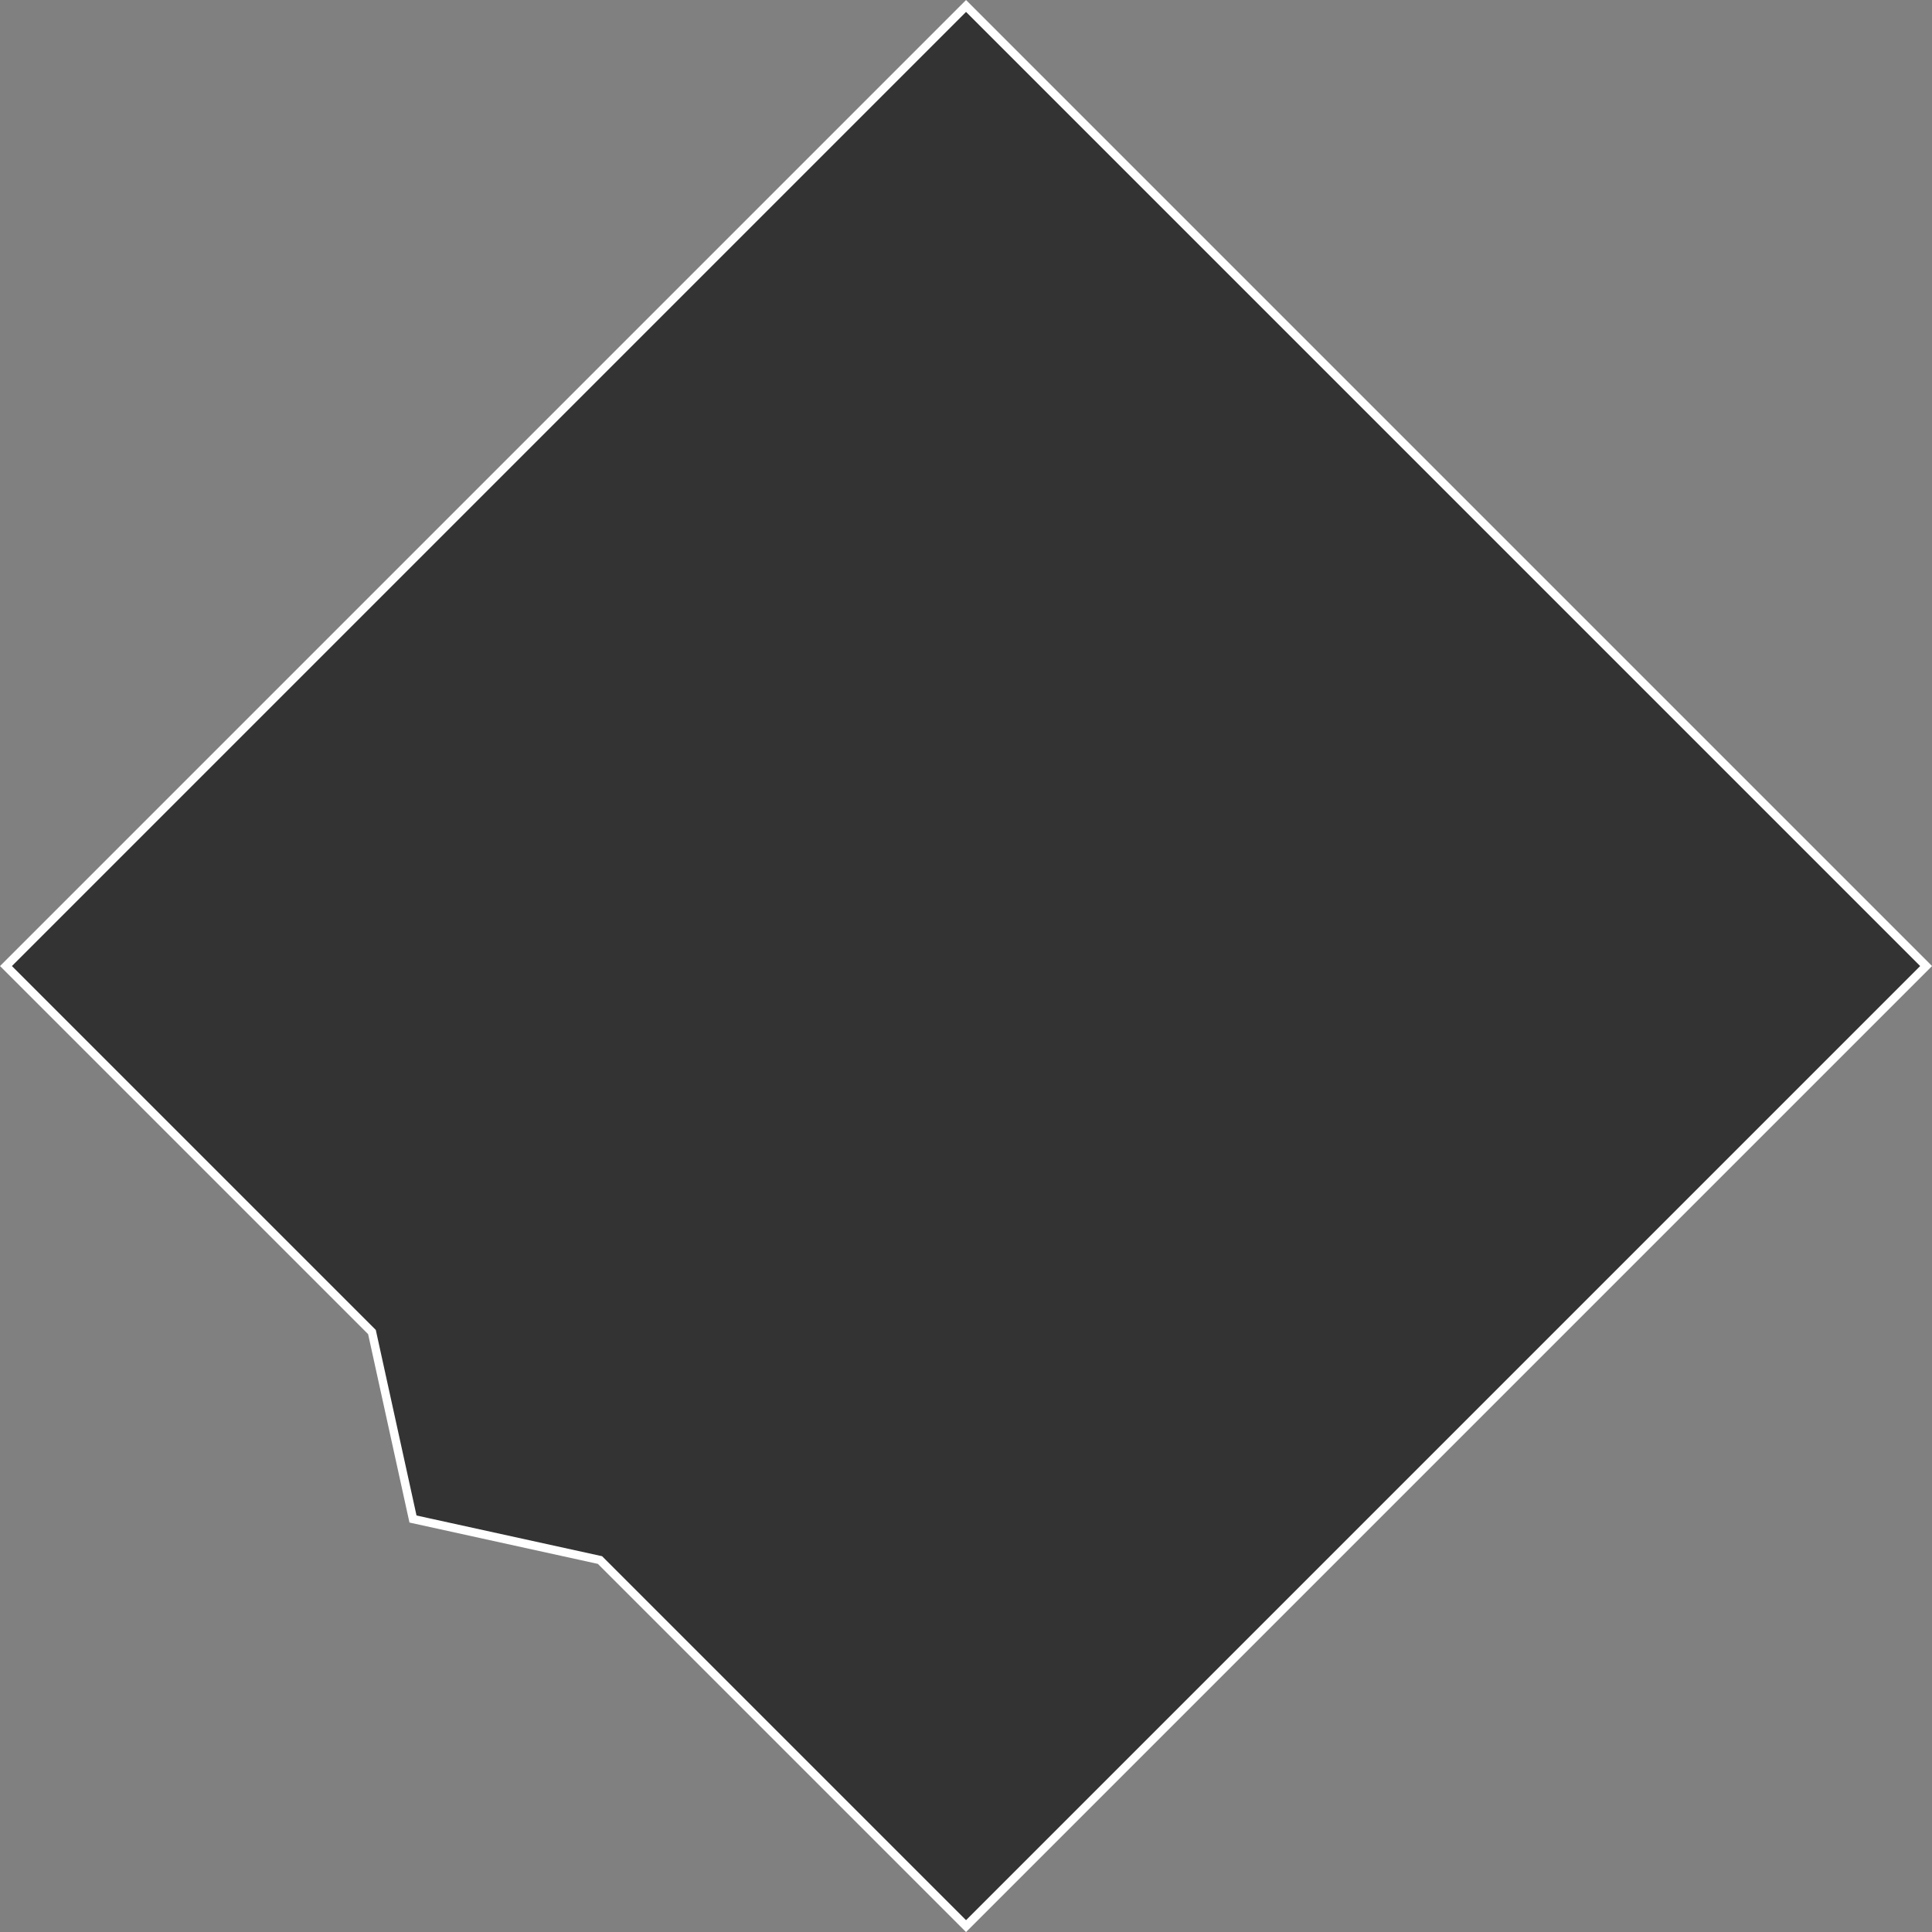 <?xml version="1.0" encoding="UTF-8"?>
<svg id="Layer_2" data-name="Layer 2" xmlns="http://www.w3.org/2000/svg" viewBox="0 0 229.79 229.79">
  <rect x="0" y="0" width="229.79" height="229.79" fill="#808080" stroke="none"/>
  <defs>
    <style>
      .cls-1 {
        fill: #333;
        stroke: #fff;
        stroke-miterlimit: 10;
      }
    </style>
  </defs>
  <g id="Layer_1-2" data-name="Layer 1">
    <polygon class="cls-1" points="114.9 .71 .71 114.9 44.24 158.43 49.12 180.67 71.36 185.55 114.9 229.09 229.09 114.9 114.9 .71"/>
  </g>
</svg>